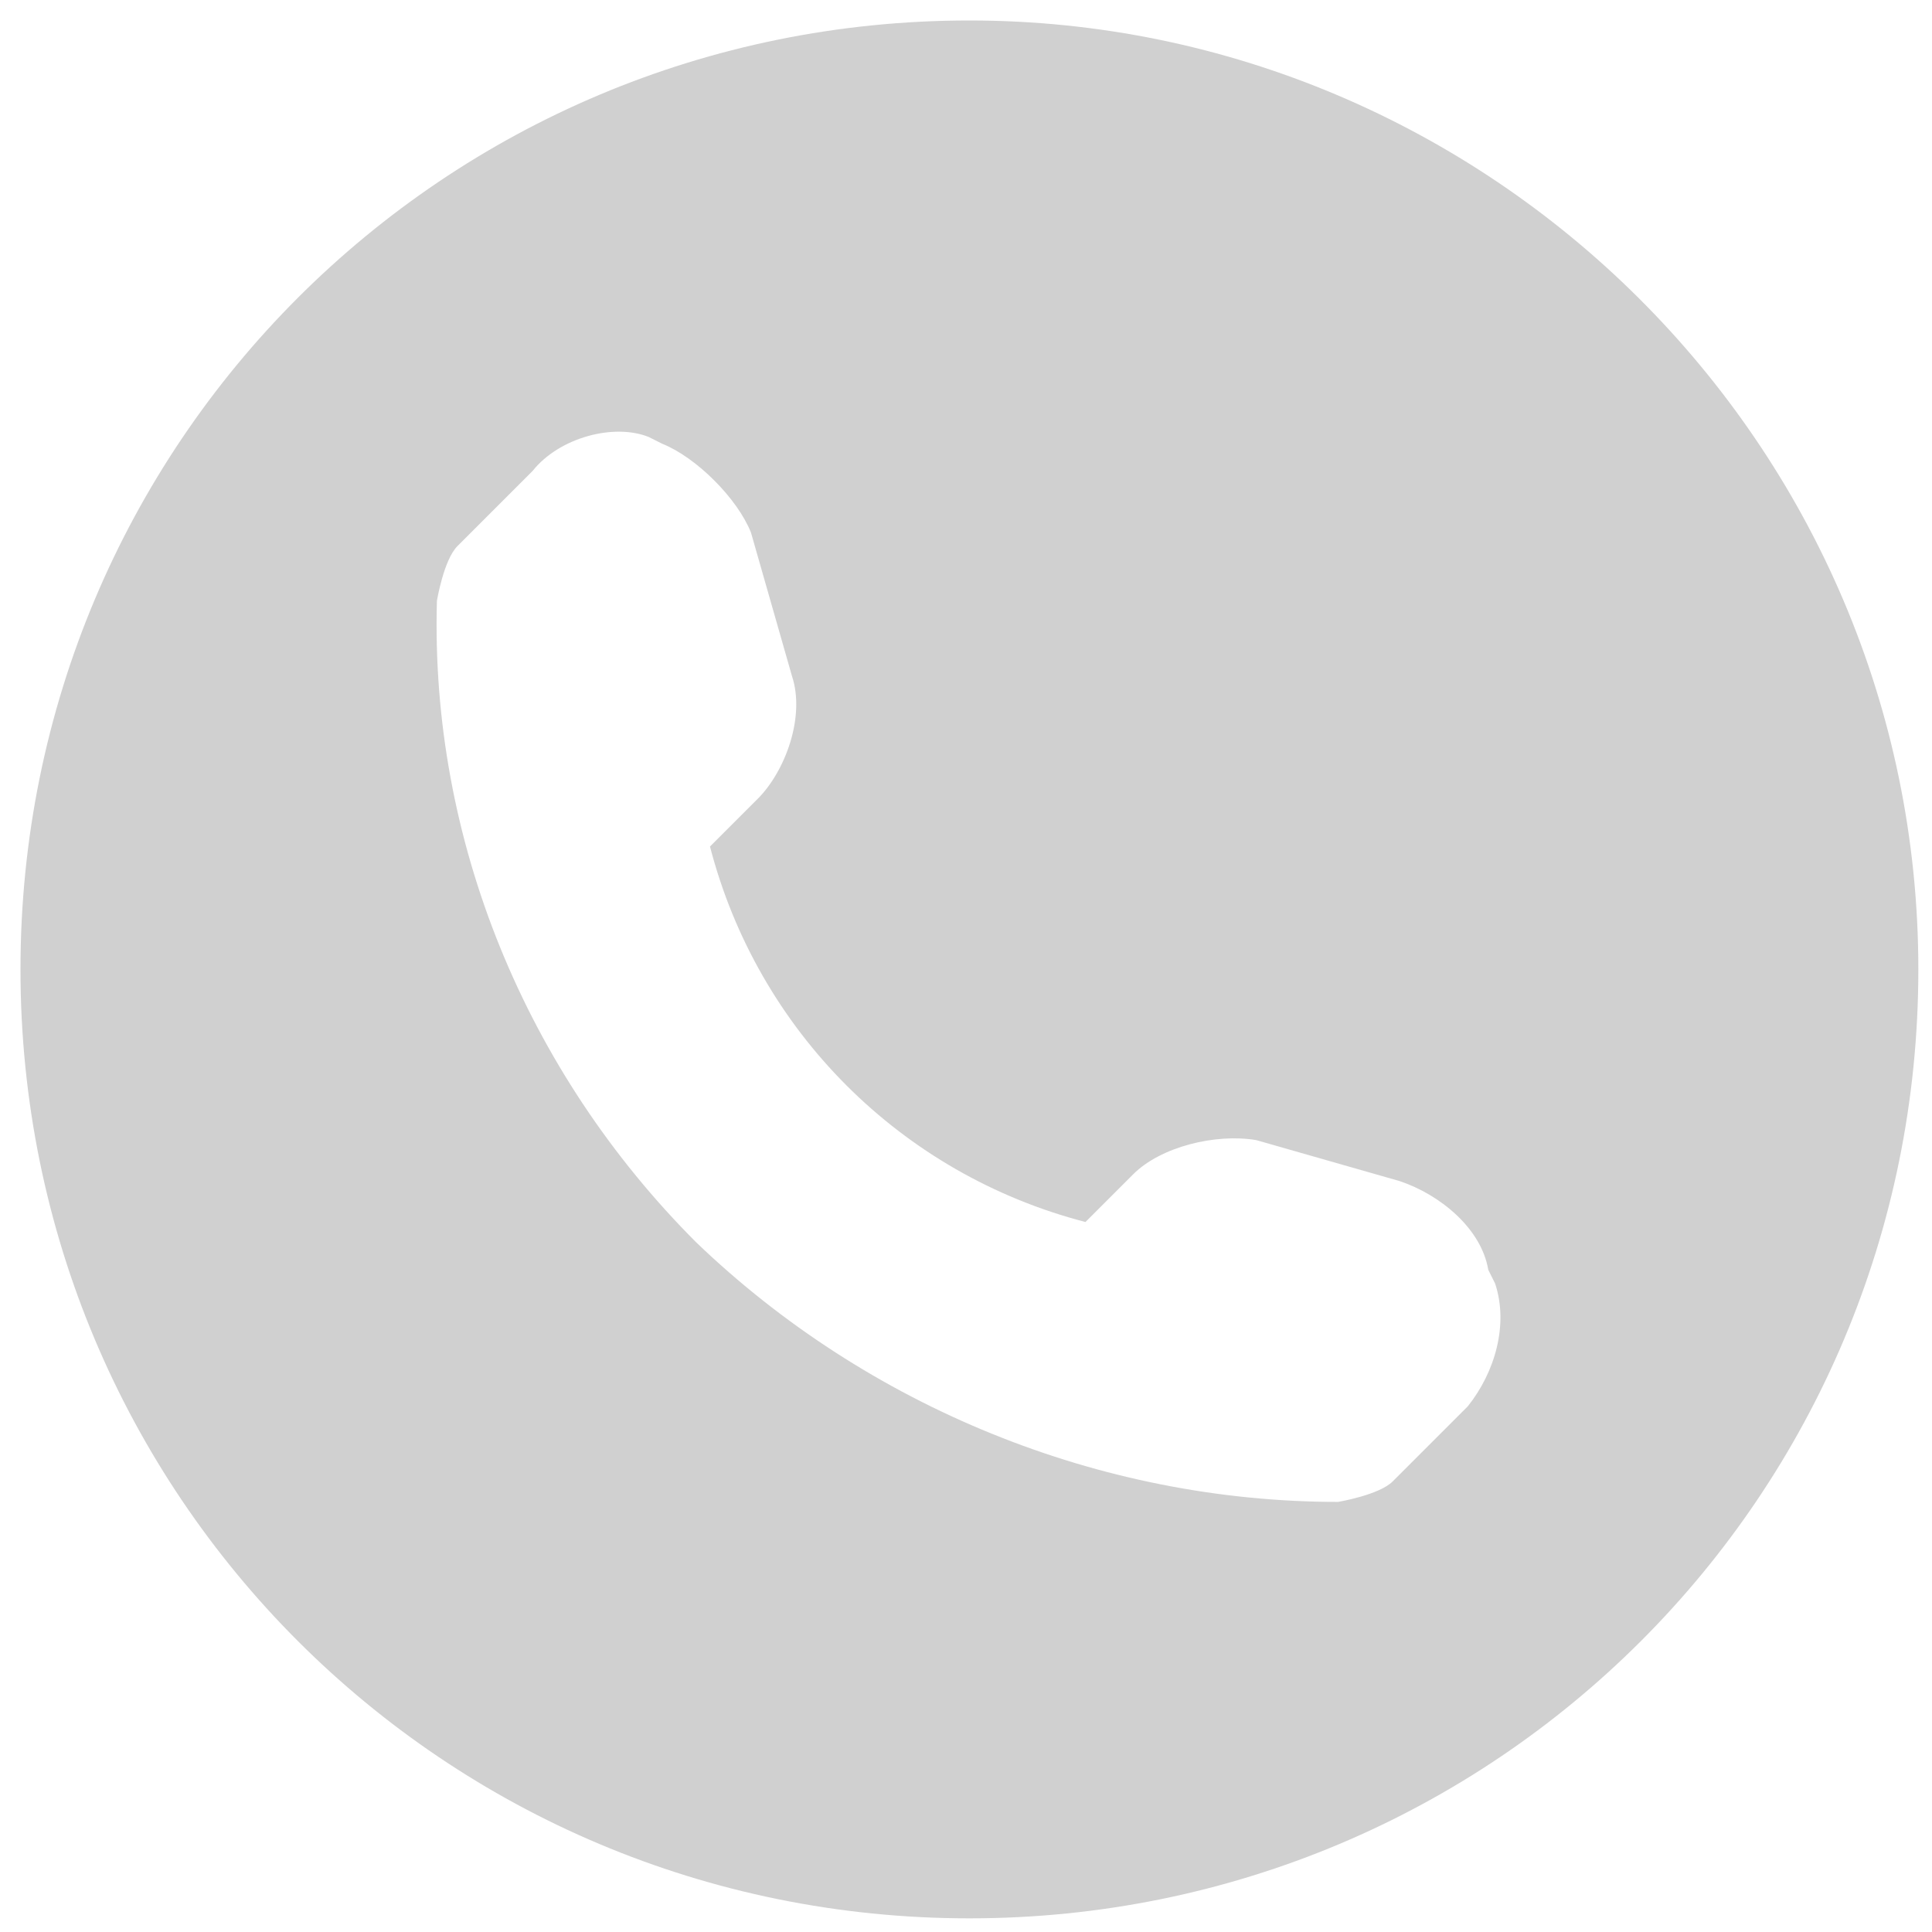 <?xml version="1.0" encoding="utf-8"?>
<!-- Generator: Adobe Illustrator 24.0.1, SVG Export Plug-In . SVG Version: 6.00 Build 0)  -->
<svg version="1.1" id="Layer_1" xmlns="http://www.w3.org/2000/svg" xmlns:xlink="http://www.w3.org/1999/xlink" x="0px" y="0px"
	 viewBox="0 0 28.3 28.3" style="enable-background:new 0 0 28.3 28.3;" xml:space="preserve">
<style type="text/css">
	.st0{fill:#D0D0D0;}
</style>
<g>
	<path class="st0" d="M14.2,0.3C6.5,0.3,0.3,6.5,0.3,14.2s6.2,13.9,13.9,13.9s13.9-6.2,13.9-13.9C28.1,6.5,21.8,0.3,14.2,0.3z
		 M21.5,20.6l-1.1,1.1c-0.2,0.2-0.8,0.3-0.8,0.3c-3.5,0-6.9-1.4-9.4-3.8c-2.5-2.5-3.9-5.9-3.8-9.4c0,0,0.1-0.6,0.3-0.8l1.1-1.1
		C8.2,6.4,9,6.2,9.5,6.4l0.2,0.1c0.5,0.2,1.1,0.8,1.3,1.3l0.6,2.1c0.2,0.6-0.1,1.4-0.5,1.8l-0.7,0.7c0.7,2.7,2.8,4.8,5.5,5.5
		l0.7-0.7c0.4-0.4,1.2-0.6,1.8-0.5l2.1,0.6c0.6,0.2,1.2,0.7,1.3,1.3l0.1,0.2C22.1,19.4,21.9,20.1,21.5,20.6z"/>
</g>
</svg>
